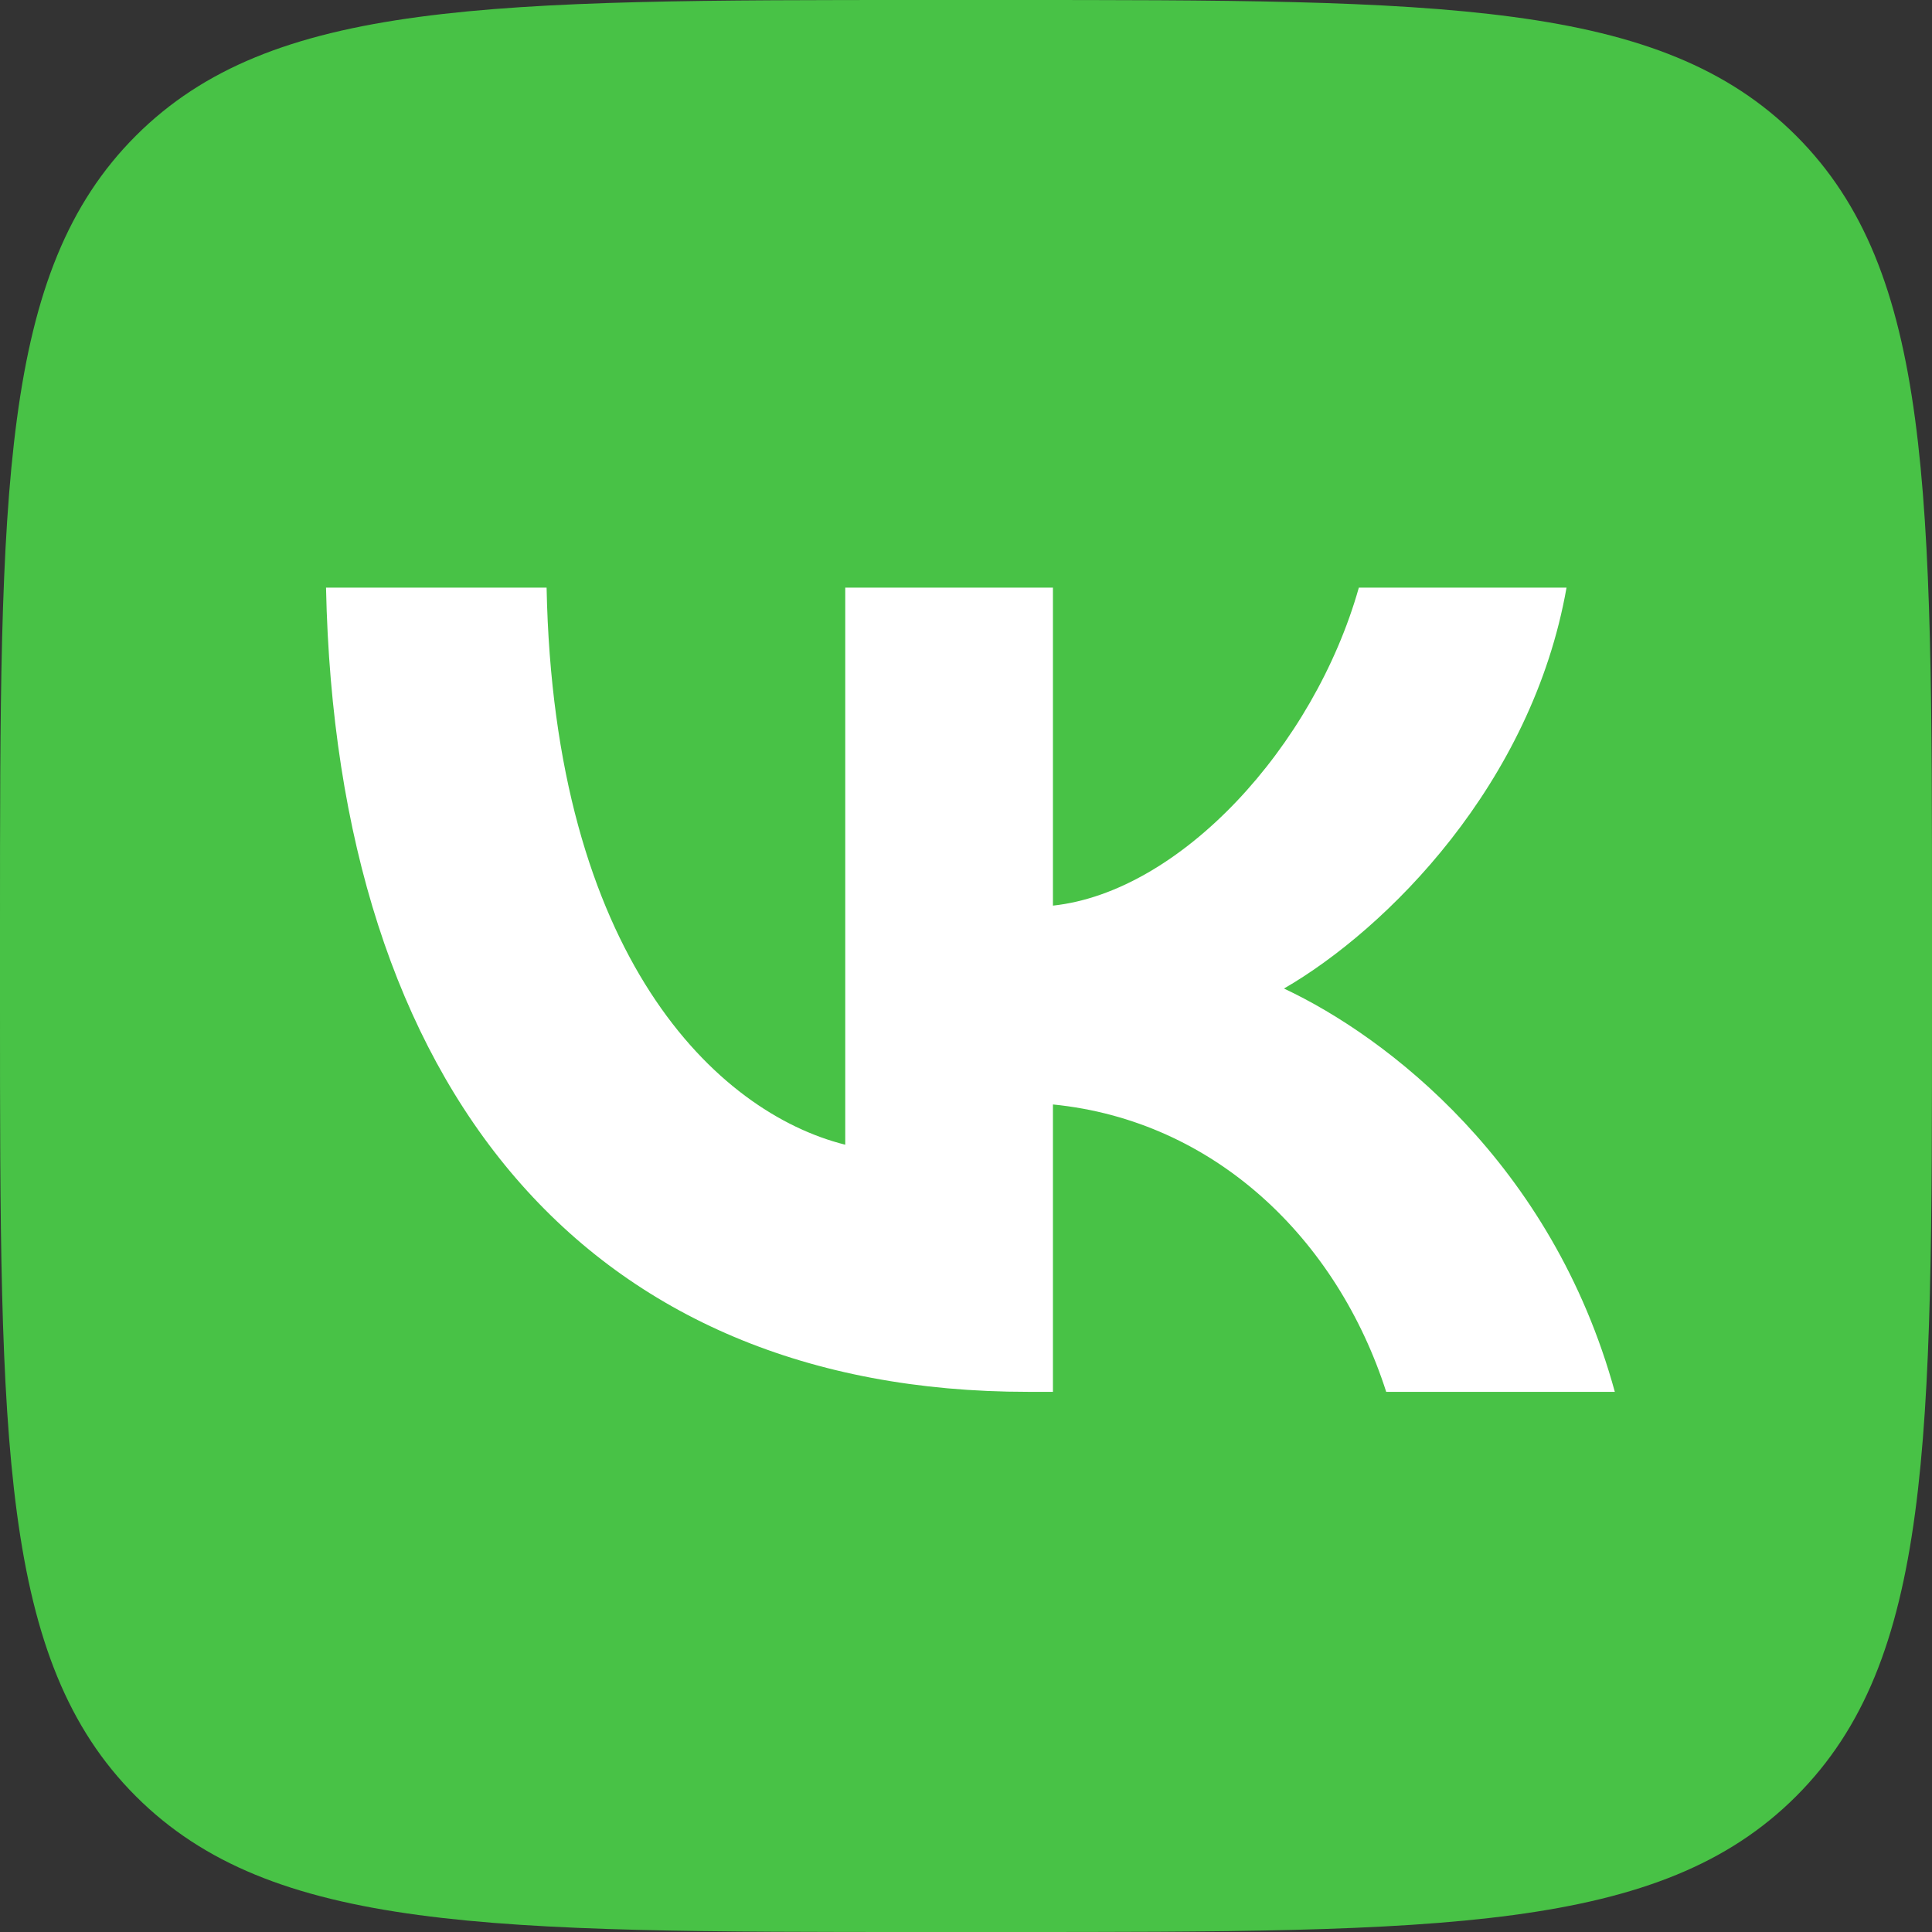 <?xml version="1.0" encoding="UTF-8"?> <svg xmlns="http://www.w3.org/2000/svg" xmlns:xlink="http://www.w3.org/1999/xlink" width="500" zoomAndPan="magnify" viewBox="0 0 375 375" height="500" preserveAspectRatio="xMidYMid meet"><rect x="0" y="0" width="375" height="375" fill="#333333" stroke="none"/> <path fill="rgb(28.239%, 76.079%, 27.449%)" d="M 0 180 C 0 95.148 0 52.723 26.359 26.359 C 52.723 0 95.148 0 180 0 L 195 0 C 279.852 0 322.277 0 348.641 26.359 C 375 52.723 375 95.148 375 180 L 375 195 C 375 279.852 375 322.277 348.641 348.641 C 322.277 375 279.852 375 195 375 L 180 375 C 95.148 375 52.723 375 26.359 348.641 C 0 322.277 0 279.852 0 195 Z M 0 180 " fill-opacity="1" fill-rule="nonzero"></path> <path fill="rgb(100%, 100%, 100%)" d="M 199.531 270.156 C 114.062 270.156 65.312 211.562 63.281 114.062 L 106.094 114.062 C 107.5 185.625 139.062 215.938 164.062 222.188 L 164.062 114.062 L 204.375 114.062 L 204.375 175.781 C 229.062 173.125 255 145 263.75 114.062 L 304.062 114.062 C 297.344 152.188 269.219 180.312 249.219 191.875 C 269.219 201.25 301.25 225.781 313.438 270.156 L 269.062 270.156 C 259.531 240.469 235.781 217.5 204.375 214.375 L 204.375 270.156 Z M 199.531 270.156 " fill-opacity="1" fill-rule="nonzero"></path> </svg> 